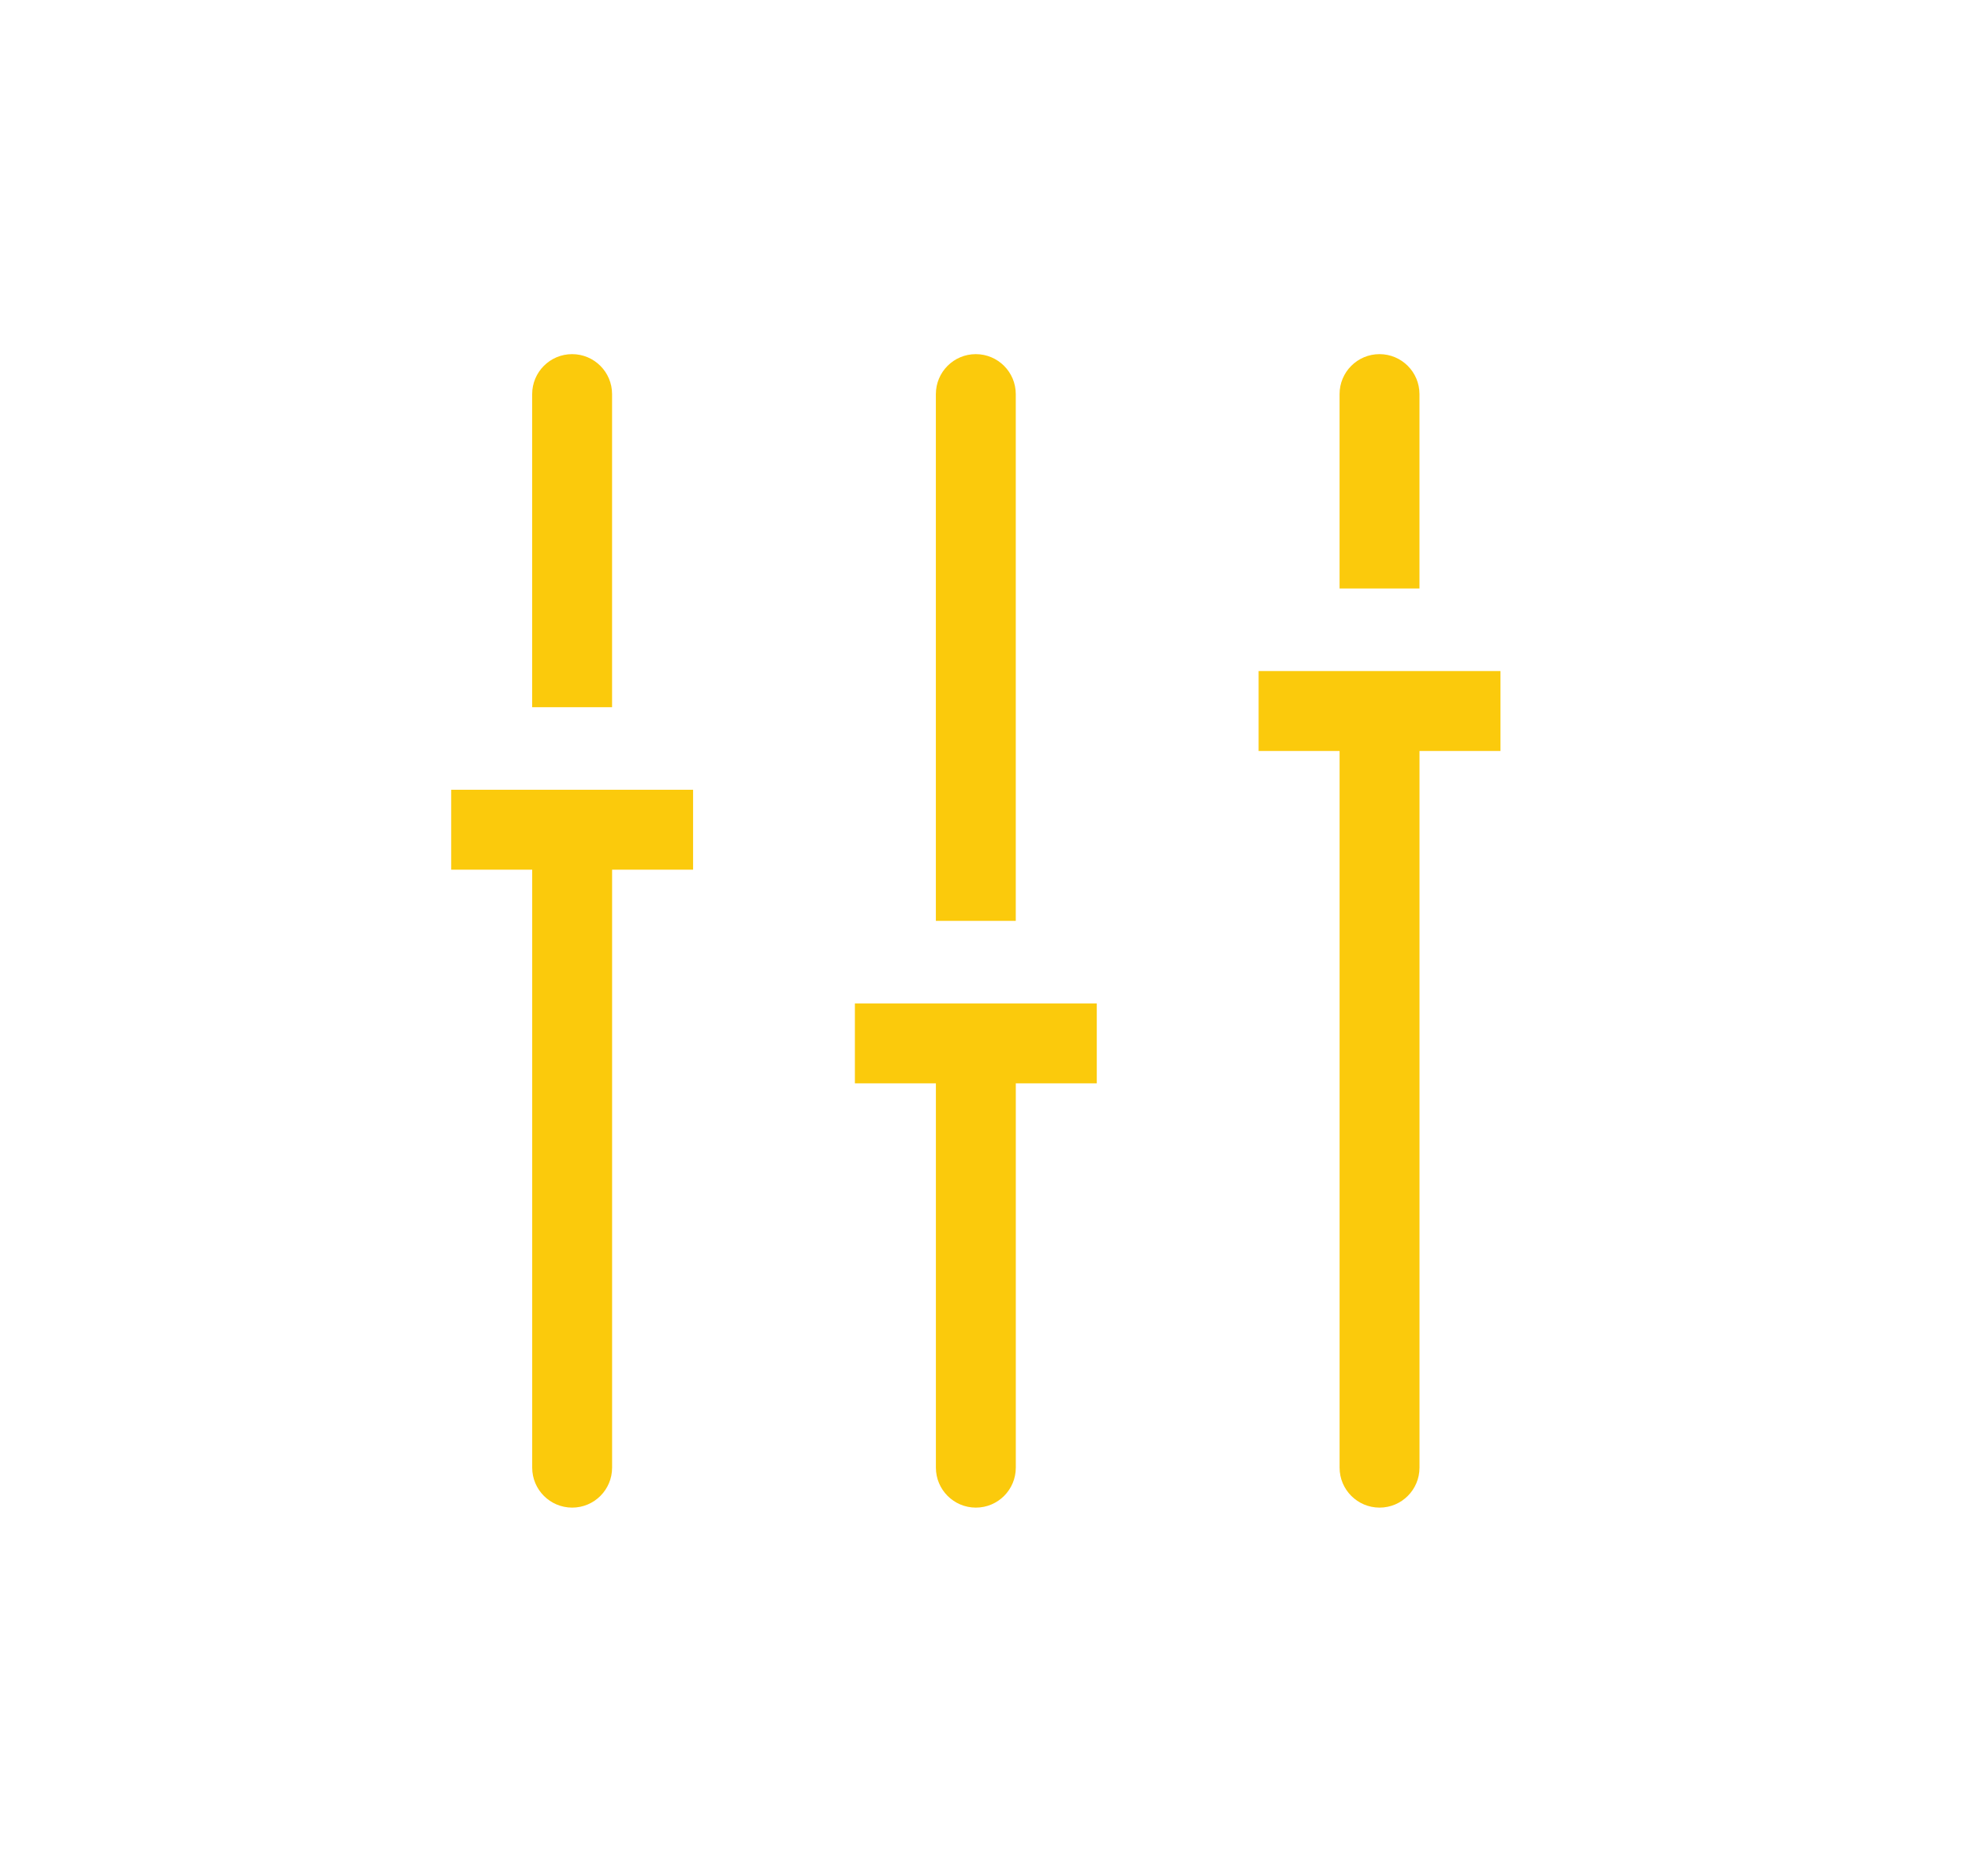 <svg xmlns="http://www.w3.org/2000/svg" width="83" height="79" viewBox="0 0 83 79">
  <g fill="#FBCA0C">
    <path d="M24.094 63.5c.93 0 1.682-.754 1.682-1.684V36.63h-3.365V61.816c0 .93.754 1.684 1.684 1.684zM24.092 14.916c-.93 0-1.682.754-1.682 1.684v13.187h3.365v-13.187c0-.93-.754-1.684-1.684-1.684zM29.186 33.265H19v3.365h10.186v-3.365z"/>
    <g>
      <path d="M41.094 63.5c.93 0 1.682-.754 1.682-1.684V45.63h-3.365V61.816c0 .93.754 1.684 1.684 1.684zM41.092 14.916c-.93 0-1.682.754-1.682 1.684v22.186h3.365v-22.186c0-.93-.754-1.684-1.684-1.684zM46.186 42.265H36v3.365h10.186v-3.365z"/>
    </g>
    <g>
      <path d="M58.094 63.5c.93 0 1.682-.754 1.682-1.684V31.63h-3.365V61.816c0 .93.754 1.684 1.684 1.684zM58.092 14.916c-.93 0-1.682.754-1.682 1.684v8.187h3.365v-8.187c0-.93-.754-1.684-1.684-1.684zM63.186 28.265H53v3.365h10.186v-3.365z"/>
    </g>
  </g>
</svg>
